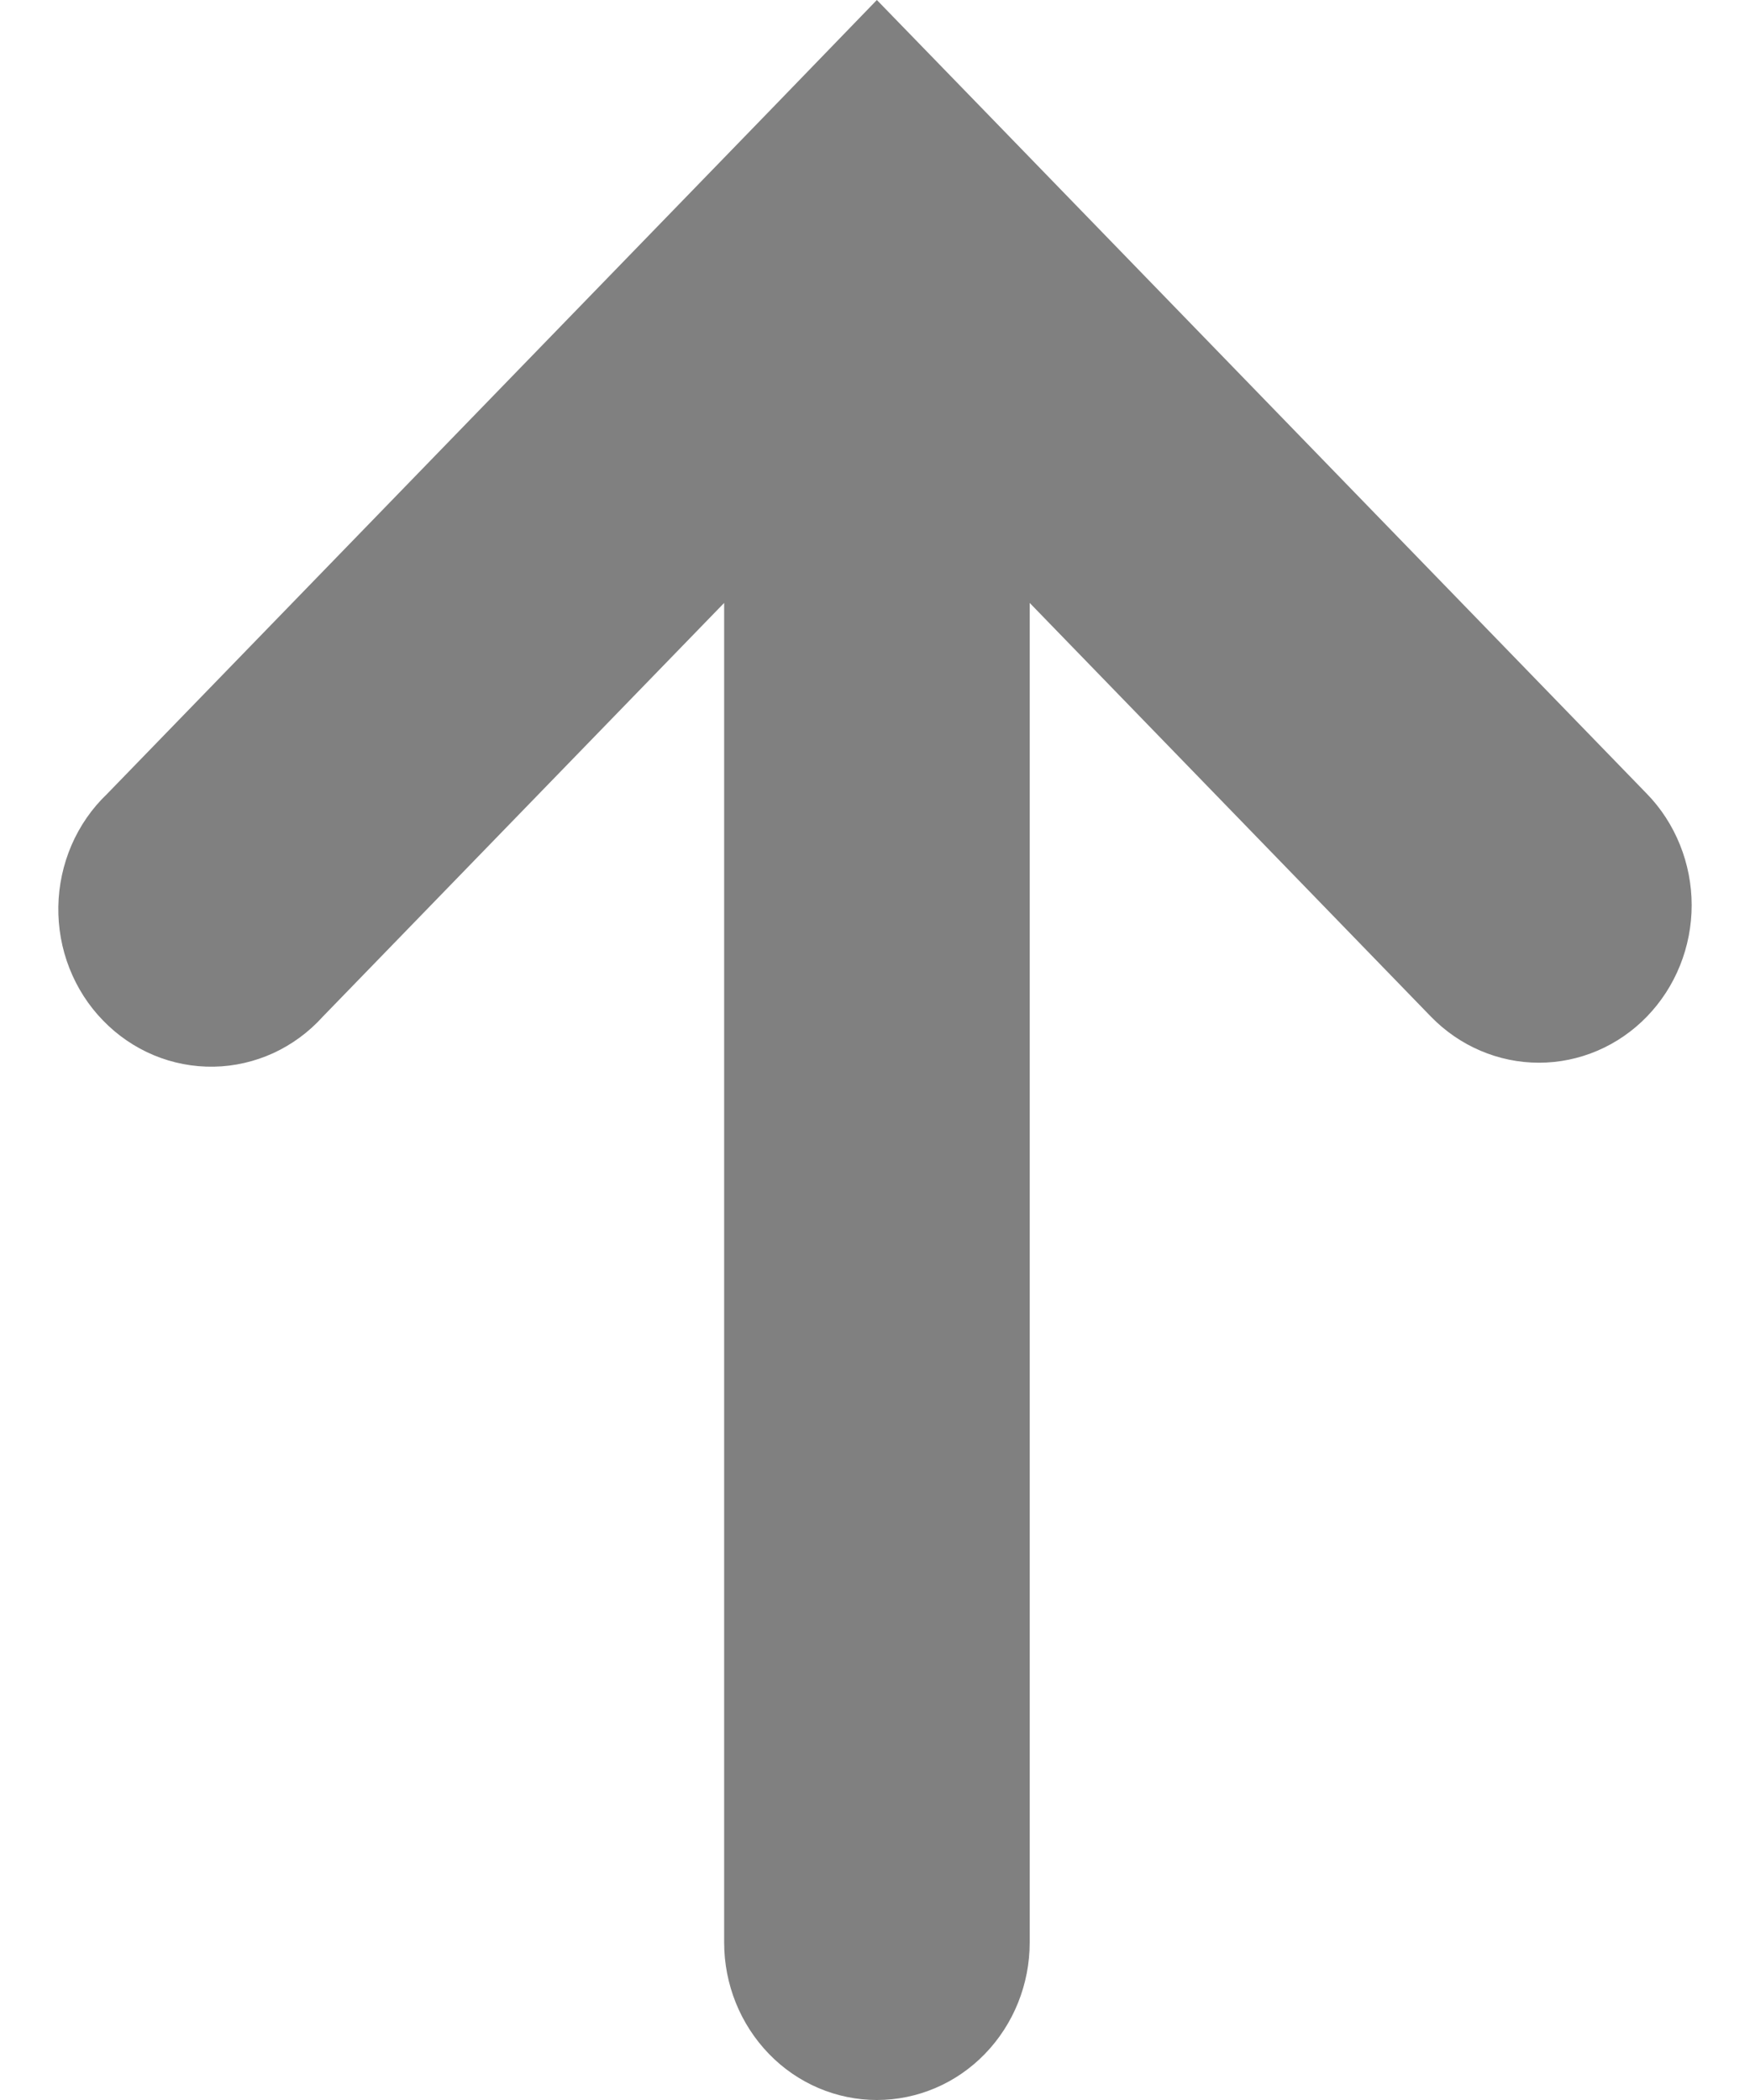 <svg width="15" height="18" viewBox="0 0 15 18" fill="none" xmlns="http://www.w3.org/2000/svg">
<path id="Vector" fill-rule="evenodd" clip-rule="evenodd" d="M14.116 8.714C13.871 8.967 13.538 9.109 13.191 9.109C12.844 9.109 12.511 8.967 12.265 8.714L8.826 5.168V16.65C8.826 17.008 8.688 17.351 8.442 17.605C8.197 17.858 7.864 18 7.516 18C7.169 18 6.836 17.858 6.591 17.605C6.345 17.351 6.207 17.008 6.207 16.65V5.168L2.767 8.714C2.648 8.846 2.503 8.953 2.342 9.027C2.182 9.1 2.008 9.14 1.833 9.143C1.657 9.146 1.482 9.113 1.319 9.045C1.156 8.977 1.008 8.876 0.884 8.748C0.759 8.62 0.661 8.467 0.595 8.299C0.529 8.131 0.497 7.951 0.5 7.77C0.503 7.588 0.542 7.41 0.613 7.244C0.685 7.078 0.788 6.929 0.917 6.806L6.591 0.956L7.516 0L8.442 0.954L14.116 6.804C14.238 6.929 14.334 7.078 14.4 7.242C14.466 7.406 14.5 7.582 14.5 7.759C14.5 7.936 14.466 8.112 14.4 8.276C14.334 8.44 14.238 8.588 14.116 8.714Z" fill="#808080"/>
</svg>
